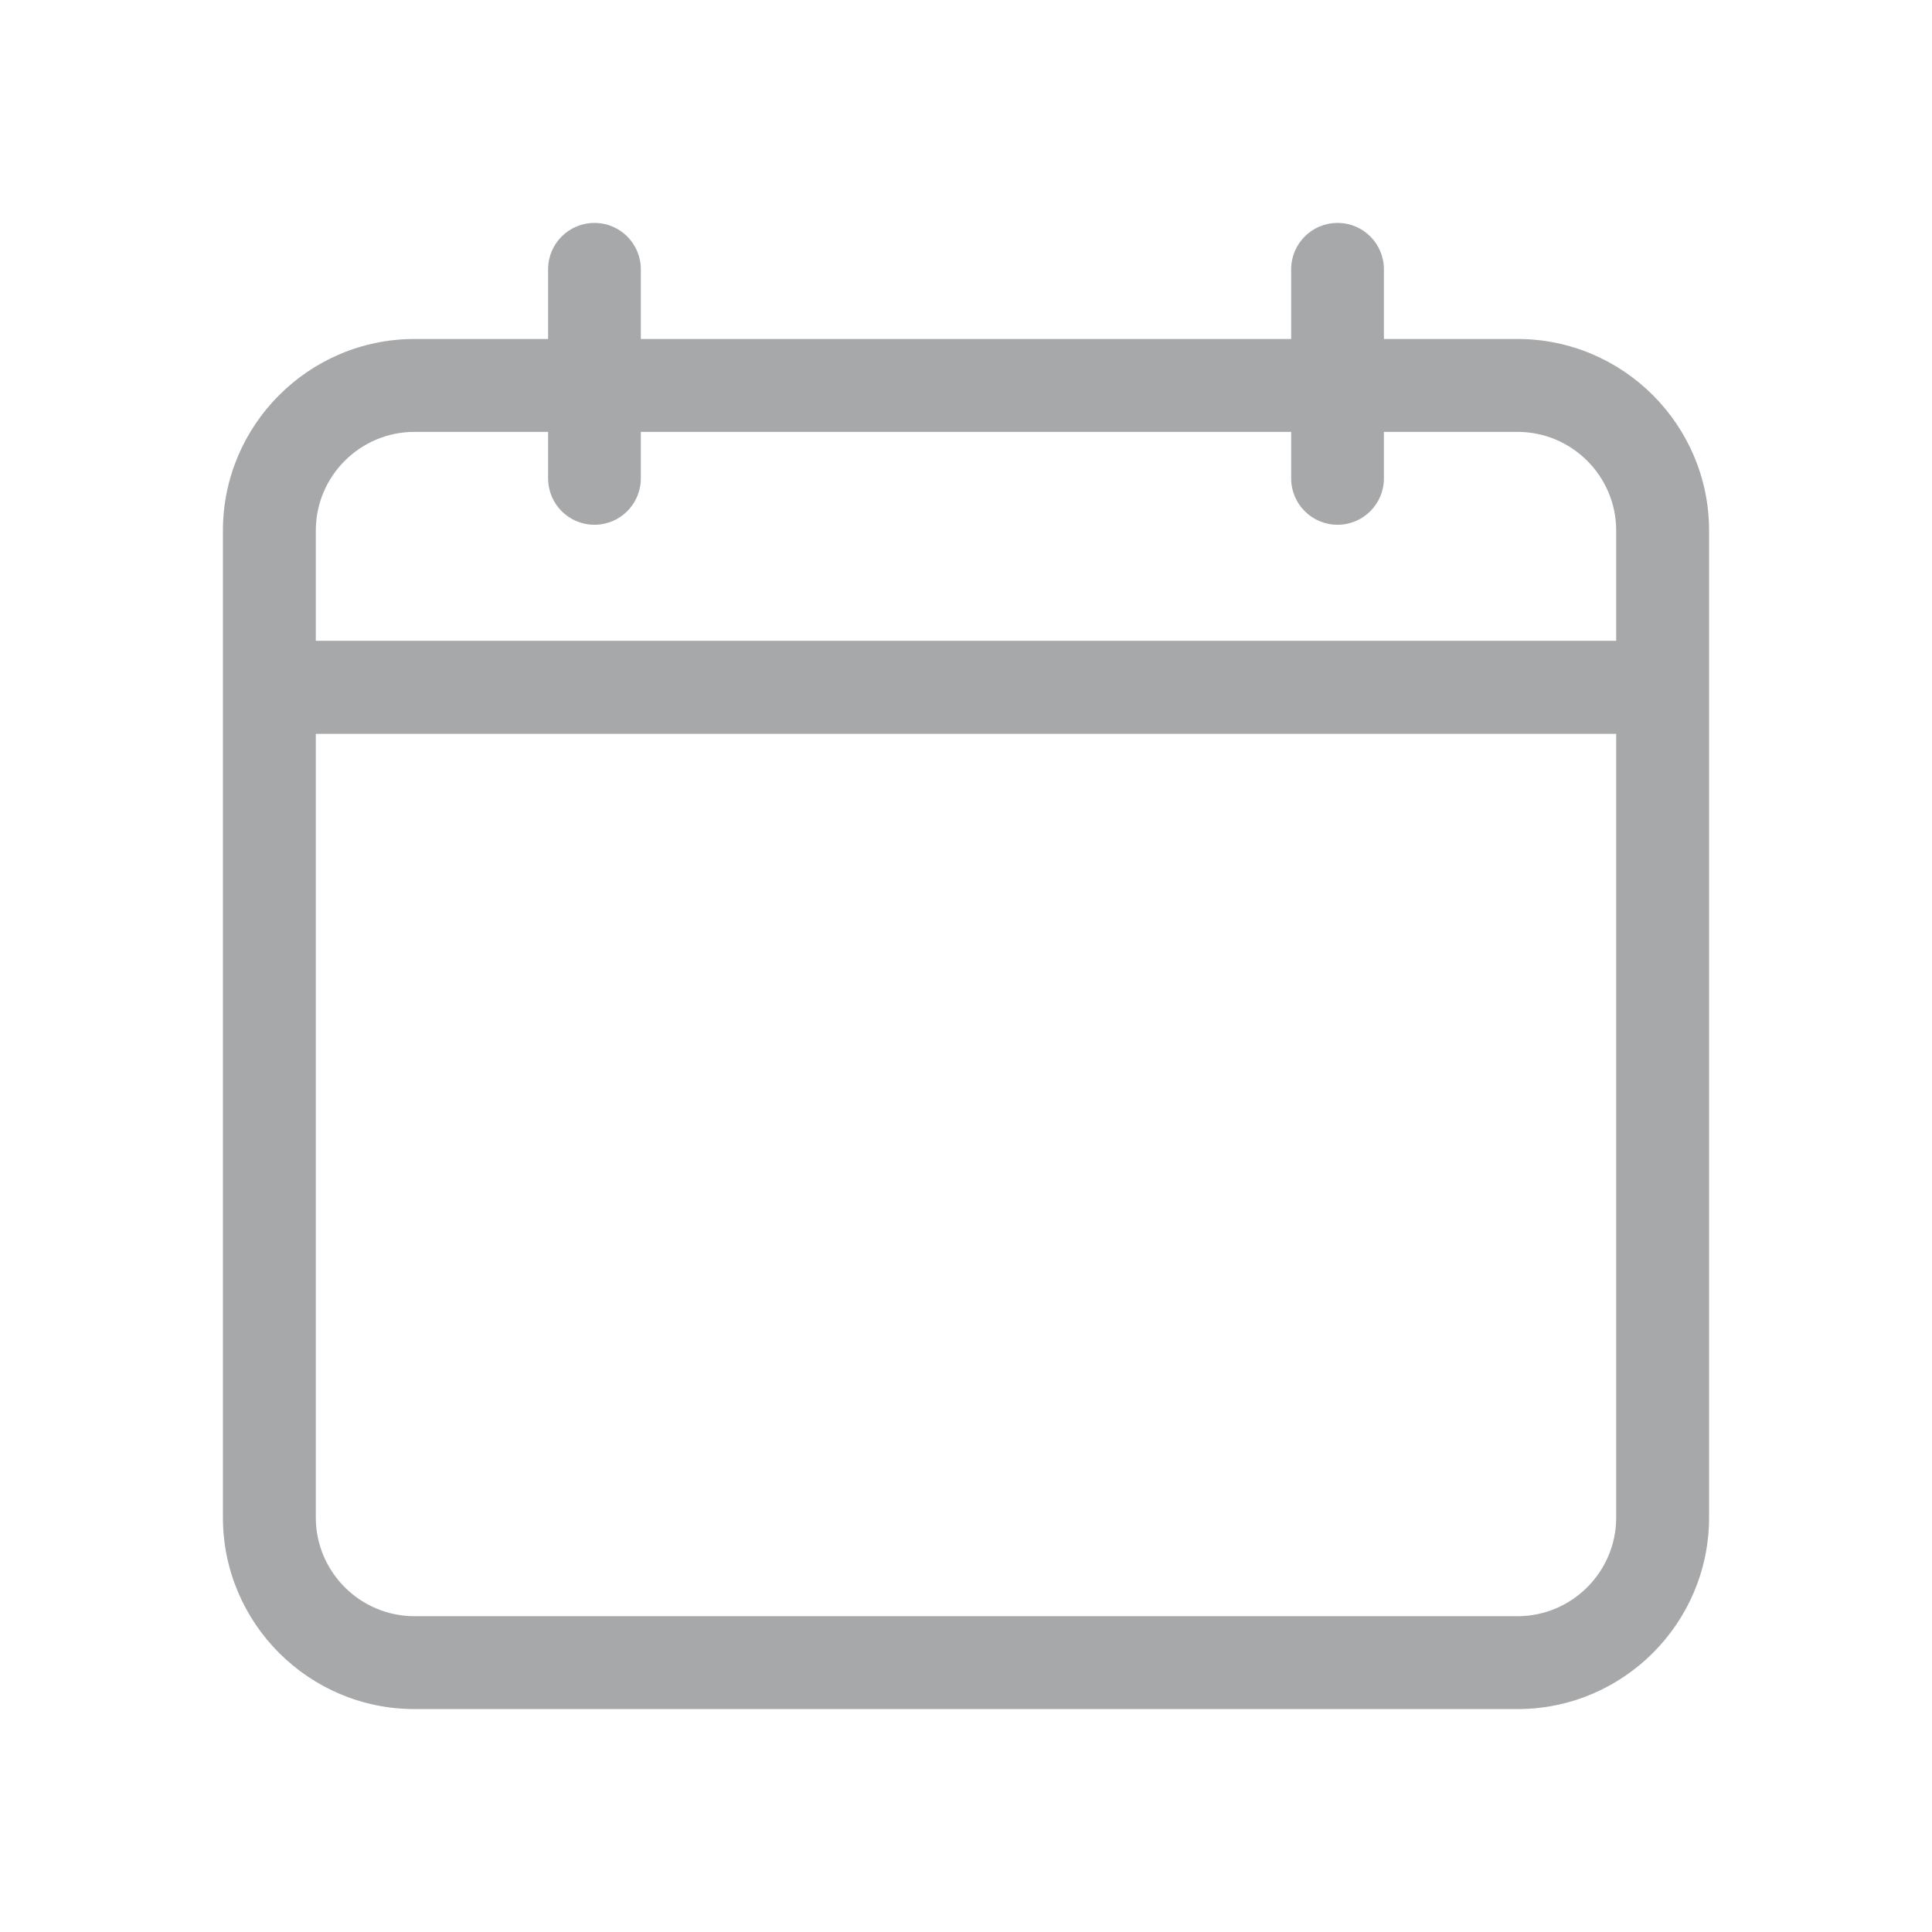 <?xml version="1.0"?>
<svg xmlns="http://www.w3.org/2000/svg" width="13" height="13" viewBox="0 0 13 13" fill="none">
<path d="M10.211 2.281H9.312V1.812C9.312 1.64 9.173 1.5 9 1.5C8.827 1.5 8.688 1.64 8.688 1.812V2.281H4.312V1.812C4.312 1.64 4.173 1.5 4 1.5C3.827 1.5 3.688 1.64 3.688 1.812V2.281H2.789C2.078 2.281 1.5 2.86 1.5 3.57V10.211C1.5 10.922 2.078 11.5 2.789 11.5H10.211C10.922 11.5 11.5 10.922 11.5 10.211V3.57C11.5 2.86 10.922 2.281 10.211 2.281ZM2.789 2.906H3.688V3.219C3.688 3.391 3.827 3.531 4 3.531C4.173 3.531 4.312 3.391 4.312 3.219V2.906H8.688V3.219C8.688 3.391 8.827 3.531 9 3.531C9.173 3.531 9.312 3.391 9.312 3.219V2.906H10.211C10.577 2.906 10.875 3.204 10.875 3.57V4.312H2.125V3.57C2.125 3.204 2.423 2.906 2.789 2.906ZM10.211 10.875H2.789C2.423 10.875 2.125 10.577 2.125 10.211V4.938H10.875V10.211C10.875 10.577 10.577 10.875 10.211 10.875Z" fill="#A7A8A9"/>
</svg>
